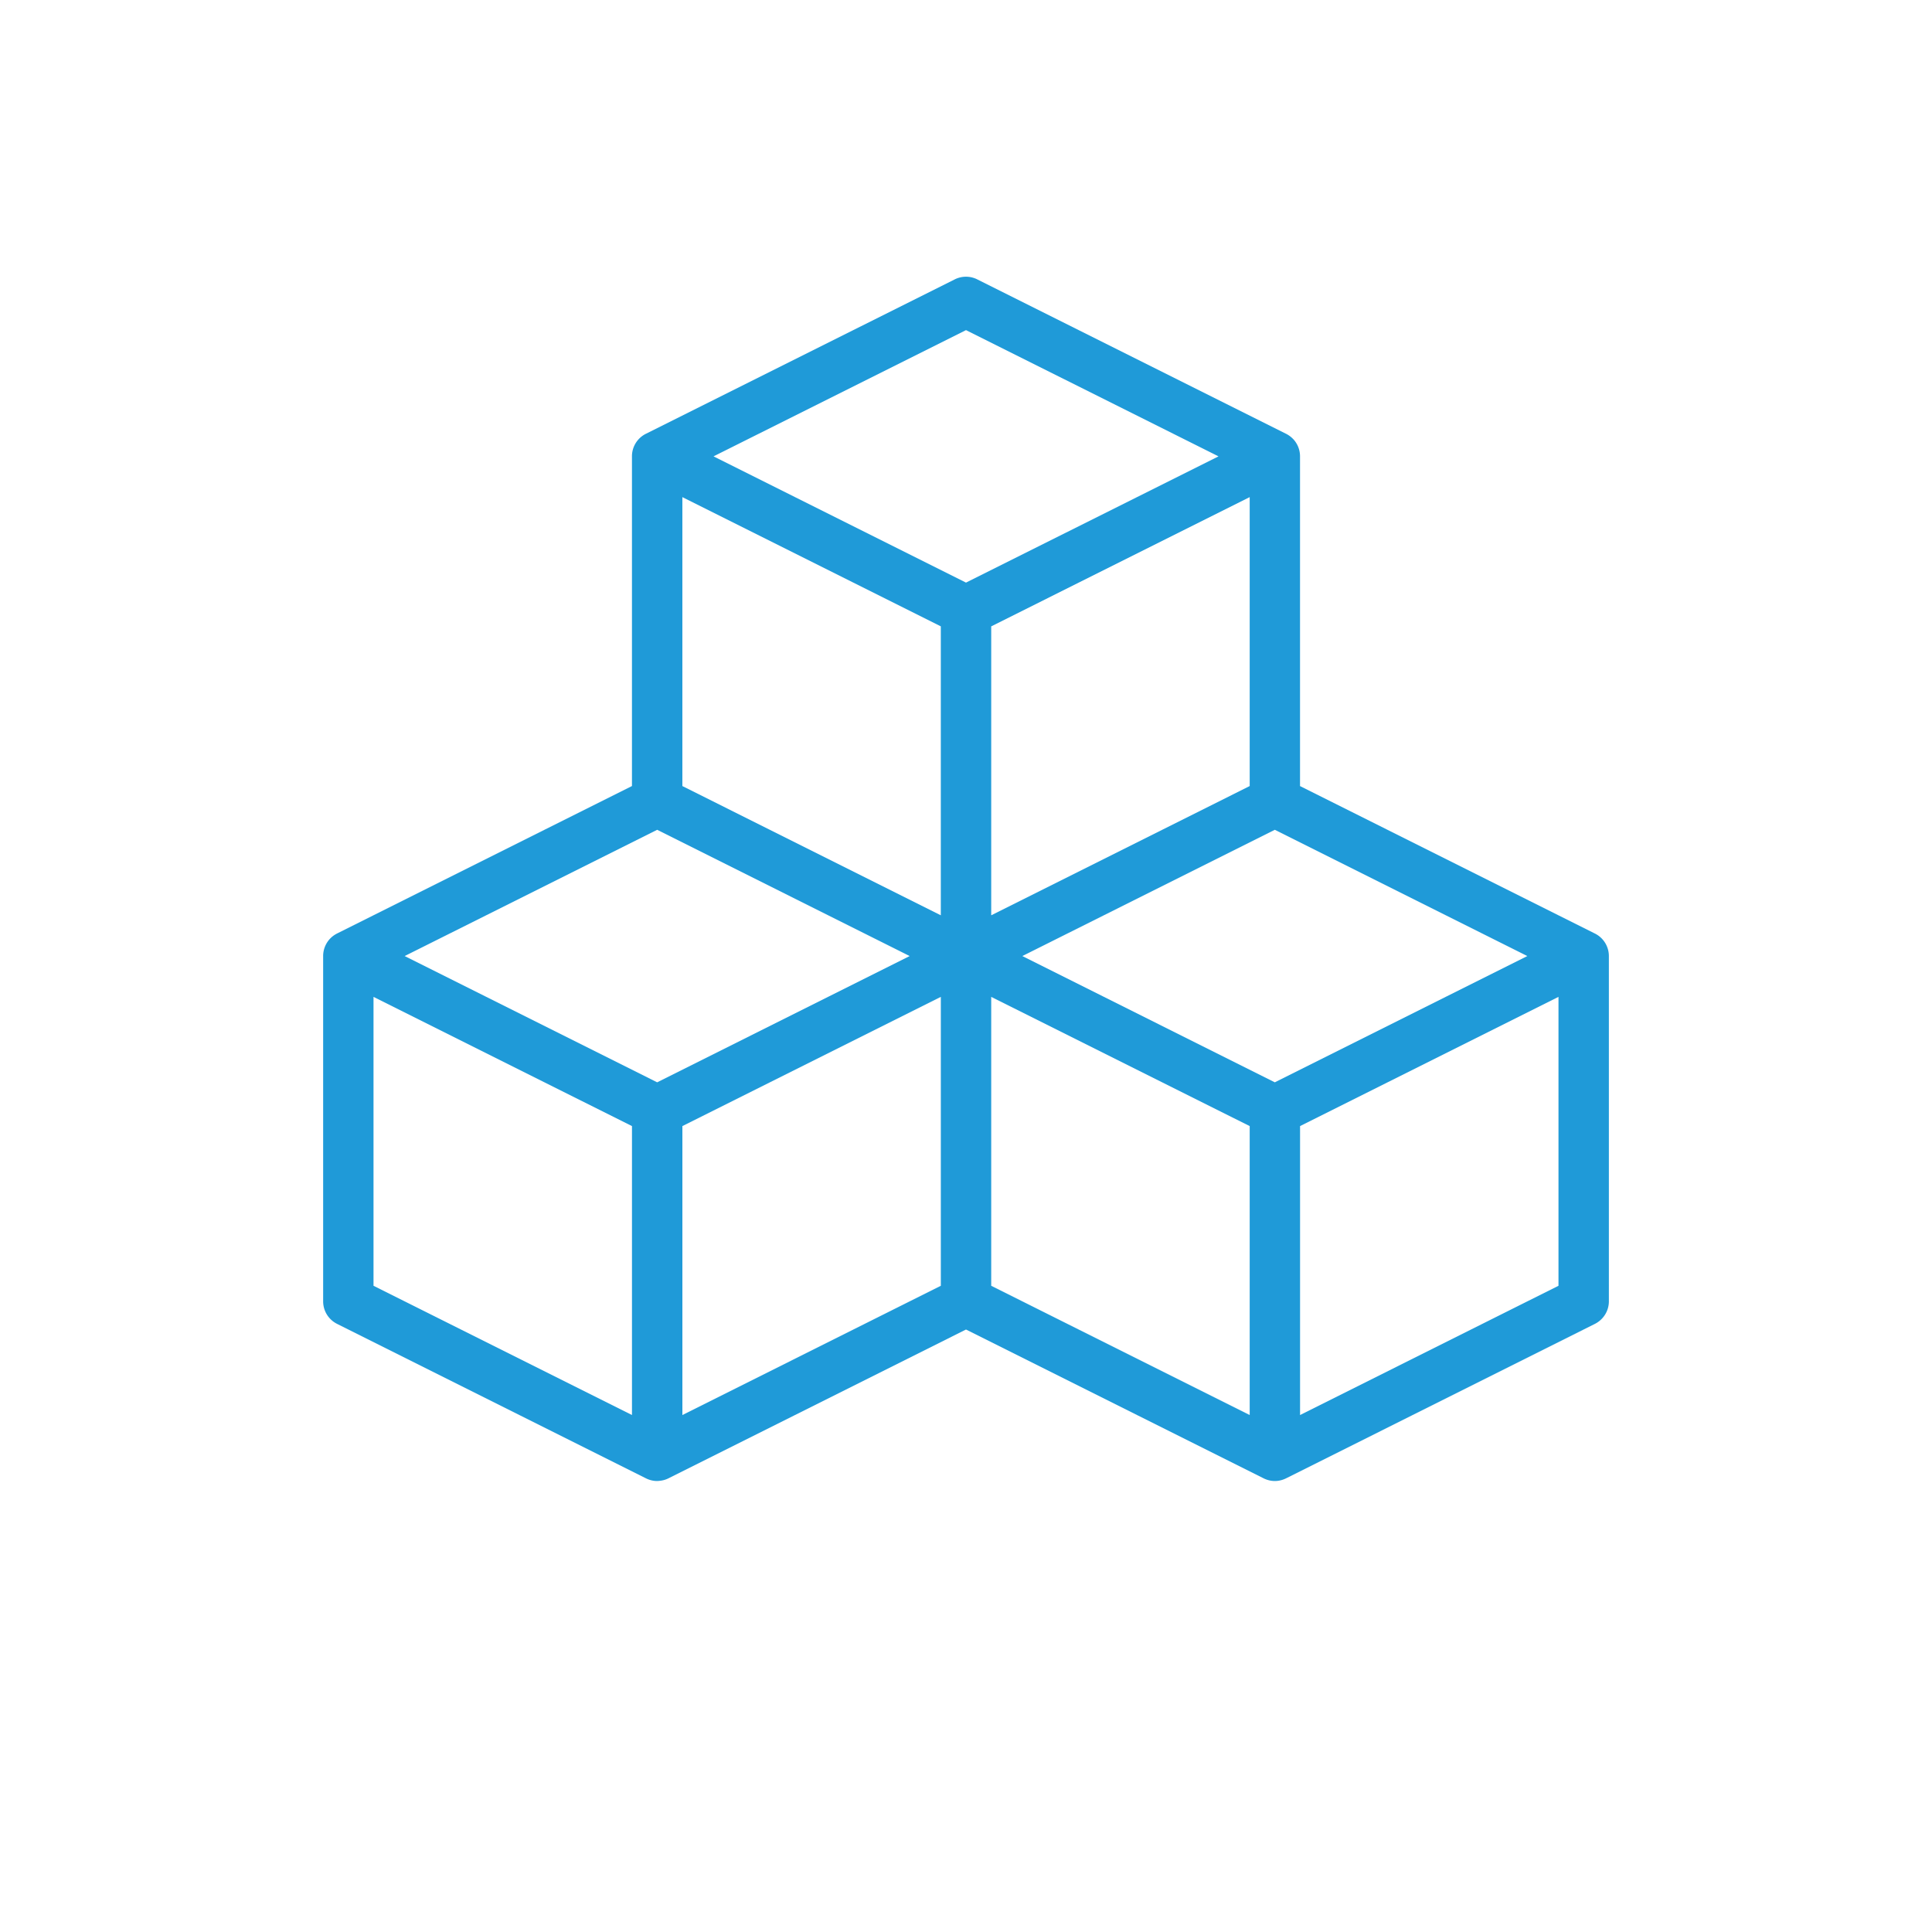 <svg xmlns="http://www.w3.org/2000/svg" xml:space="preserve" width="100" height="100" viewBox="0 0 100 100"><path fill="#1F9AD8" d="M82.656 48.377a1.385 1.385 0 0 0-.131-.071l-15.236-7.619V23.596a1.317 1.317 0 0 0-.154-.593c0-.001 0-.002-.002-.002l-.001-.004-.002-.001c.002-.001 0-.002 0-.004h-.002a1.318 1.318 0 0 0-.176-.249l-.002-.001s0-.002-.003-.002l-.002-.001c0-.002-.002-.002-.002-.003v-.001a1.355 1.355 0 0 0-.33-.258l-.002-.001c-.016-.009-.031-.018-.049-.025l-15.979-7.99a1.3 1.3 0 0 0-1.166 0L33.46 22.439a1.301 1.301 0 0 0-.75 1.181v17.065l-15.259 7.63c-.022.012-.045.023-.067.036l-.001.001a1.288 1.288 0 0 0-.305.24l-.001.001-.002.002-.002.002c0 .002-.001.002-.002.002a1.318 1.318 0 0 0-.183.255l-.001.002c0 .001 0 .002-.002.002.001.002 0 .003-.001.003l-.001.002c-.097.18-.153.383-.157.595v17.899c0 .494.278.944.72 1.166l15.986 7.994c.184.092.383.14.583.14.209-.009.4-.046.585-.14L50 68.816l15.402 7.701c.184.092.383.14.582.14h.002c.199 0 .398-.048.584-.14l15.984-7.994c.44-.222.721-.672.721-1.166V49.486c0-.452-.234-.871-.619-1.109zM35.319 25.731l13.377 6.689v14.956l-13.377-6.69V25.731zm-2.608 47.511-13.378-6.69V51.598l13.378 6.688v14.956zm1.304-17.221-13.07-6.536 13.07-6.535 13.069 6.535-13.069 6.536zm14.682 10.531-13.377 6.69V58.286l13.377-6.688v14.954zM36.932 23.621 50 17.087l13.07 6.534L50 30.156l-13.068-6.535zm27.752 2.11v14.955l-13.379 6.69V32.421l13.379-6.69zm0 47.511-13.379-6.69V51.598l13.379 6.688v14.956zm1.3-17.221-13.068-6.536 13.068-6.535 13.07 6.535-13.07 6.536zm14.683 10.531-13.376 6.69V58.286l13.376-6.688v14.954z"/></svg>